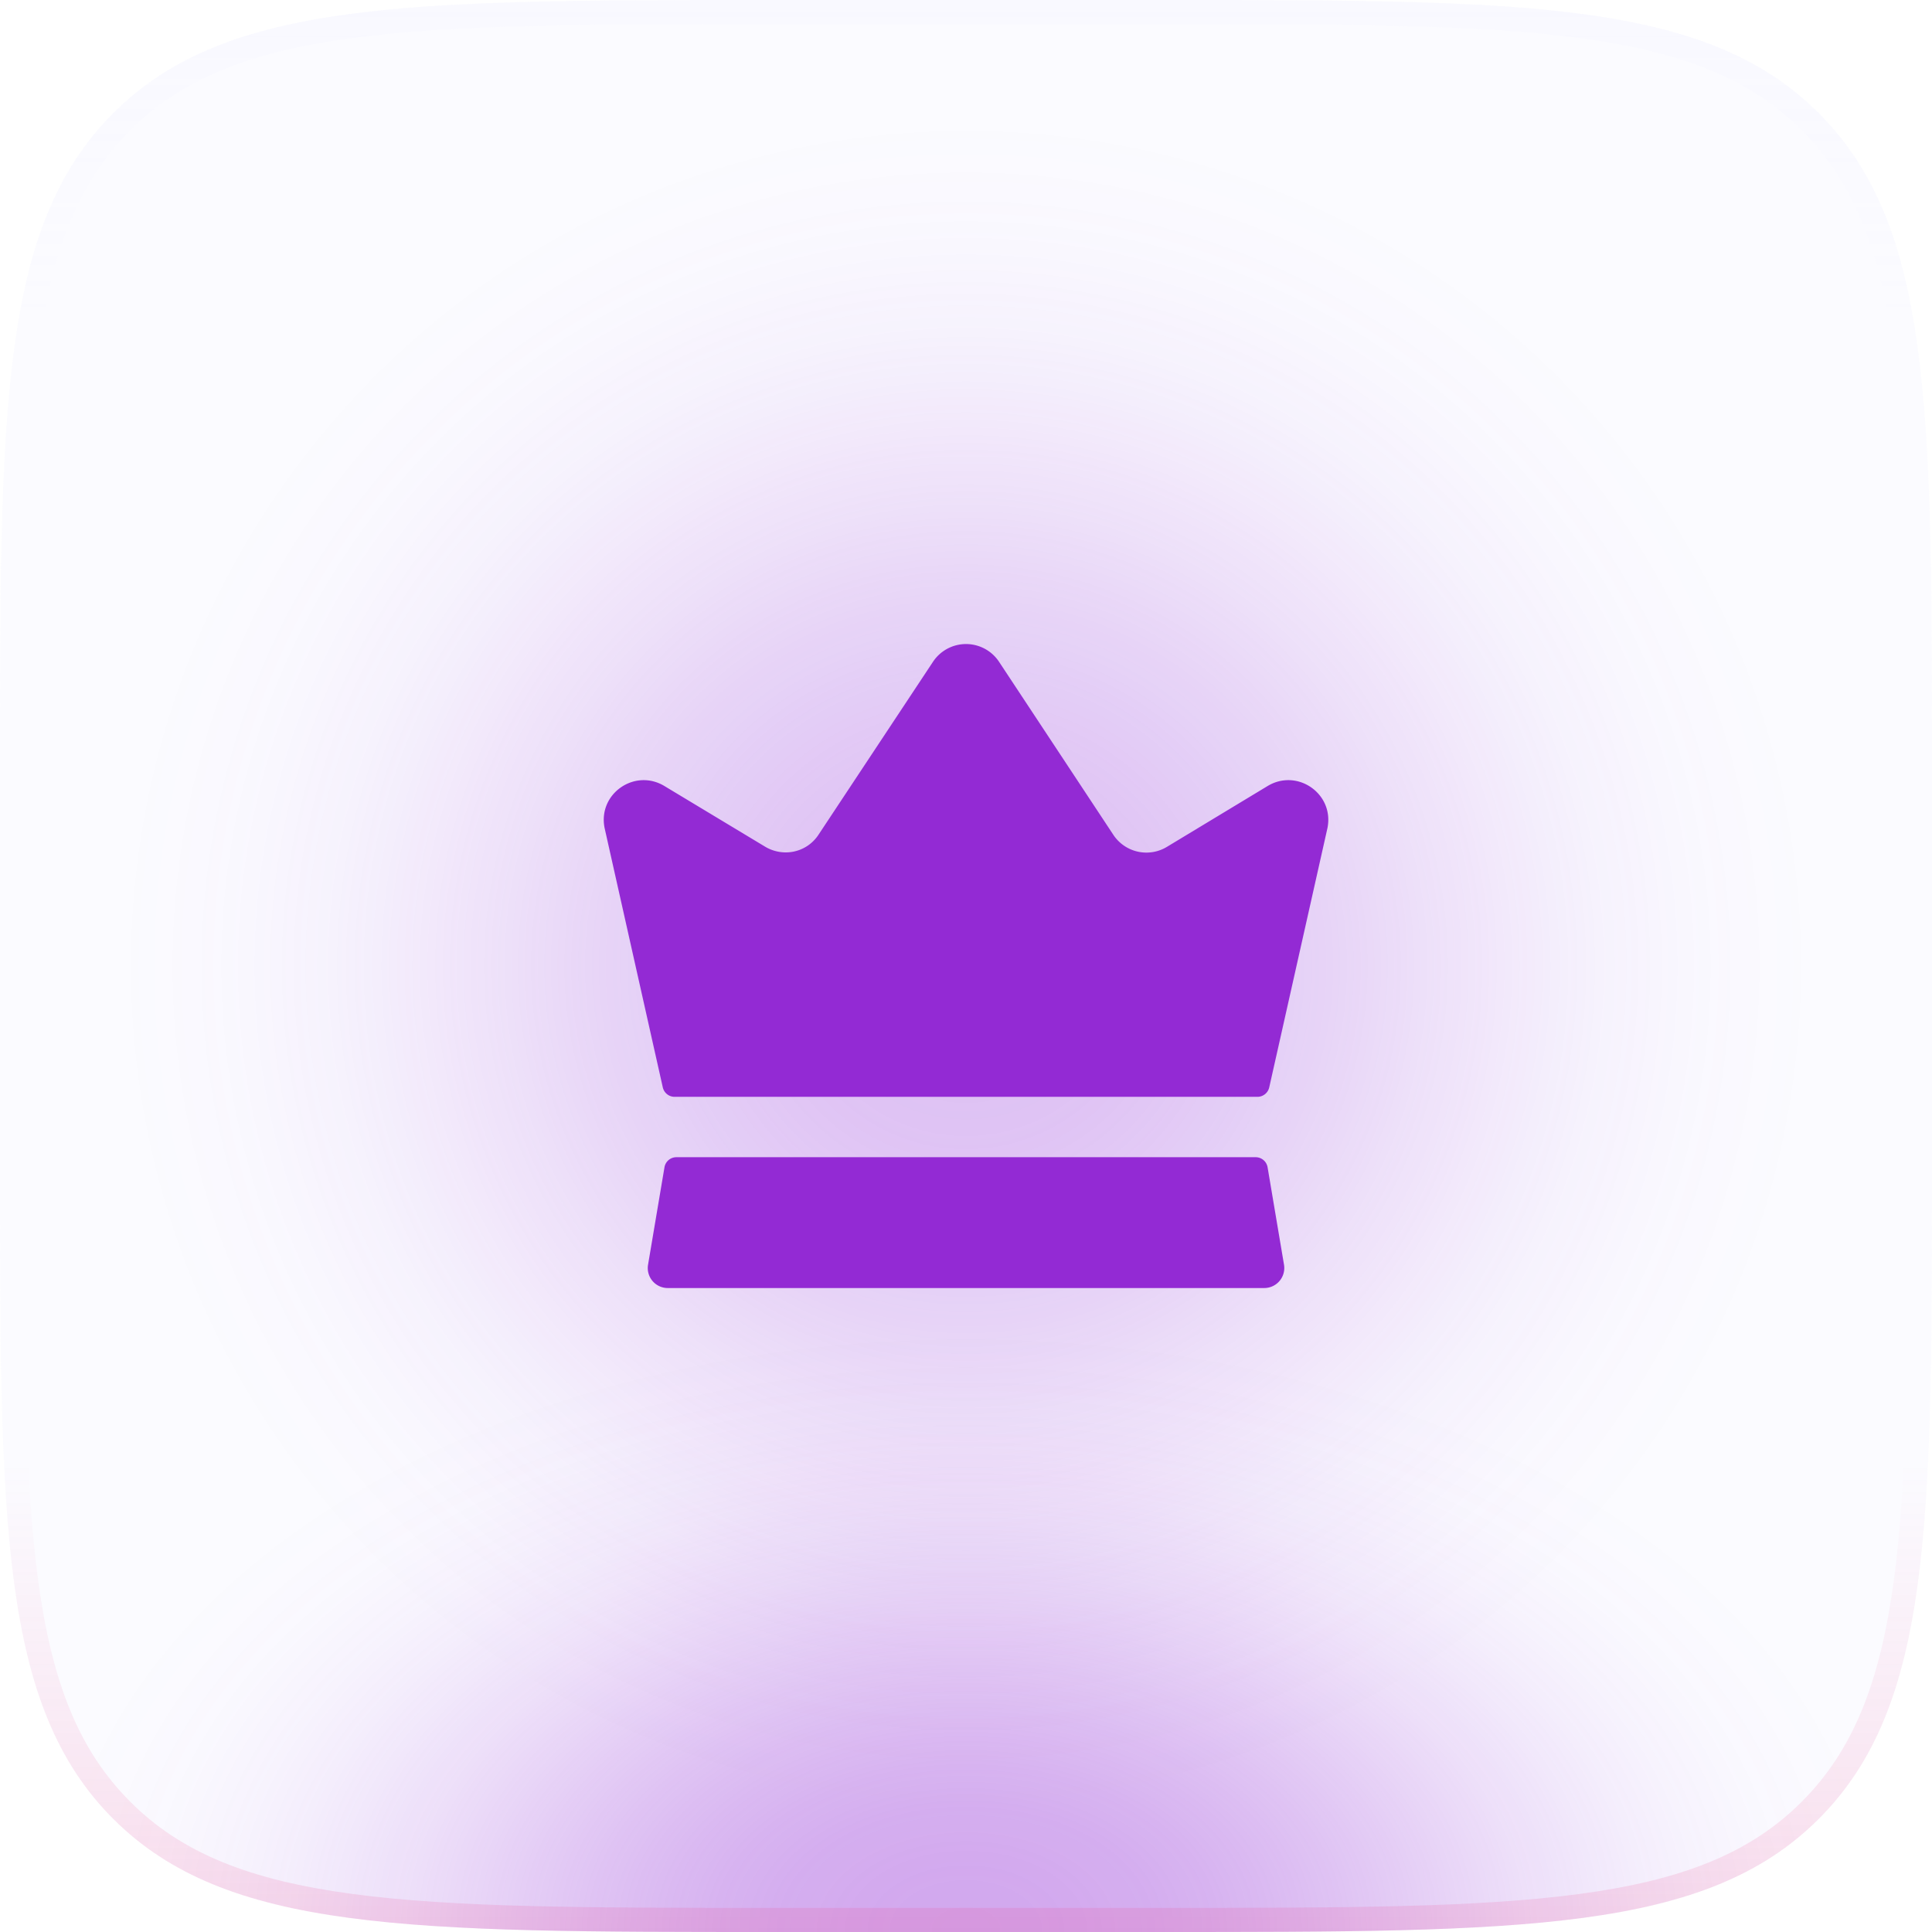 <svg width="60" height="60" fill="none" xmlns="http://www.w3.org/2000/svg"><rect opacity=".3" x="3" y="3" width="54" height="54" rx="27" fill="url(#paint0_radial_30723_85990)"/><path d="M0 24C0 12.686 0 7.03 3.515 3.515 7.029 0 12.686 0 24 0h12c11.314 0 16.97 0 20.485 3.515C60 7.029 60 12.686 60 24v12c0 11.314 0 16.97-3.515 20.485C52.971 60 47.314 60 36 60H24c-11.314 0-16.97 0-20.485-3.515C0 52.971 0 47.314 0 36V24z" fill="#C0C0FF" fill-opacity=".06"/><path d="M0 24C0 12.686 0 7.03 3.515 3.515 7.029 0 12.686 0 24 0h12c11.314 0 16.97 0 20.485 3.515C60 7.029 60 12.686 60 24v12c0 11.314 0 16.97-3.515 20.485C52.971 60 47.314 60 36 60H24c-11.314 0-16.97 0-20.485-3.515C0 52.971 0 47.314 0 36V24z" fill="url(#paint1_radial_30723_85990)" fill-opacity=".4"/><path fill-rule="evenodd" clip-rule="evenodd" d="M36 .75H24c-5.678 0-9.861.002-13.067.433C7.748 1.61 5.64 2.45 4.045 4.045 2.45 5.64 1.611 7.748 1.183 10.933.752 14.139.75 18.322.75 24v12c0 5.678.002 9.861.433 13.067.428 3.185 1.267 5.293 2.862 6.888 1.595 1.595 3.703 2.434 6.888 2.862 3.206.431 7.389.433 13.067.433h12c5.678 0 9.861-.002 13.067-.433 3.185-.428 5.293-1.267 6.888-2.862 1.595-1.595 2.434-3.703 2.862-6.888.431-3.206.433-7.389.433-13.067V24c0-5.678-.002-9.861-.433-13.067-.428-3.185-1.267-5.293-2.862-6.888-1.595-1.595-3.703-2.434-6.888-2.862C45.861.752 41.678.75 36 .75zM3.515 3.515C0 7.029 0 12.686 0 24v12c0 11.314 0 16.97 3.515 20.485C7.029 60 12.686 60 24 60h12c11.314 0 16.97 0 20.485-3.515C60 52.971 60 47.314 60 36V24c0-11.314 0-16.97-3.515-20.485C52.971 0 47.314 0 36 0H24C12.686 0 7.03 0 3.515 3.515z" fill="url(#paint2_linear_30723_85990)"/><path d="M39.876 39.276a.622.622 0 01-.613.725H20.738a.62.62 0 01-.612-.725l.51-3.025a.375.375 0 01.37-.313h17.99c.183 0 .34.133.37.313l.51 3.025zm-.513-14.863l-3.125 1.888a1.23 1.23 0 01-1.662-.375l-3.55-5.374a1.23 1.23 0 00-2.05-.001l-3.55 5.362c-.363.563-1.1.725-1.675.375l-3.113-1.875c-.925-.562-2.075.238-1.862 1.3l1.808 8.058c.04.17.19.292.367.292h18.1a.376.376 0 00.366-.292l1.809-8.058c.212-1.062-.938-1.862-1.863-1.3z" fill="#932AD4"/><defs><radialGradient id="paint0_radial_30723_85990" cx="0" cy="0" r="1" gradientUnits="userSpaceOnUse" gradientTransform="matrix(0 27 -27 0 30 30)"><stop stop-color="#932AD4"/><stop offset=".067" stop-color="#932AD4" stop-opacity=".991"/><stop offset=".133" stop-color="#932AD4" stop-opacity=".964"/><stop offset=".2" stop-color="#932AD4" stop-opacity=".918"/><stop offset=".267" stop-color="#932AD4" stop-opacity=".853"/><stop offset=".333" stop-color="#932AD4" stop-opacity=".768"/><stop offset=".4" stop-color="#932AD4" stop-opacity=".668"/><stop offset=".467" stop-color="#932AD4" stop-opacity=".557"/><stop offset=".533" stop-color="#932AD4" stop-opacity=".443"/><stop offset=".6" stop-color="#932AD4" stop-opacity=".332"/><stop offset=".667" stop-color="#932AD4" stop-opacity=".232"/><stop offset=".733" stop-color="#932AD4" stop-opacity=".147"/><stop offset=".8" stop-color="#932AD4" stop-opacity=".082"/><stop offset=".867" stop-color="#932AD4" stop-opacity=".036"/><stop offset=".933" stop-color="#932AD4" stop-opacity=".01"/><stop offset="1" stop-color="#932AD4" stop-opacity="0"/></radialGradient><radialGradient id="paint1_radial_30723_85990" cx="0" cy="0" r="1" gradientUnits="userSpaceOnUse" gradientTransform="matrix(0 -19 29.399 0 30 60)"><stop stop-color="#932AD4"/><stop offset=".067" stop-color="#932AD4" stop-opacity=".991"/><stop offset=".133" stop-color="#932AD4" stop-opacity=".964"/><stop offset=".2" stop-color="#932AD4" stop-opacity=".918"/><stop offset=".267" stop-color="#932AD4" stop-opacity=".853"/><stop offset=".333" stop-color="#932AD4" stop-opacity=".768"/><stop offset=".4" stop-color="#932AD4" stop-opacity=".668"/><stop offset=".467" stop-color="#932AD4" stop-opacity=".557"/><stop offset=".533" stop-color="#932AD4" stop-opacity=".443"/><stop offset=".6" stop-color="#932AD4" stop-opacity=".332"/><stop offset=".667" stop-color="#932AD4" stop-opacity=".232"/><stop offset=".733" stop-color="#932AD4" stop-opacity=".147"/><stop offset=".8" stop-color="#932AD4" stop-opacity=".082"/><stop offset=".867" stop-color="#932AD4" stop-opacity=".036"/><stop offset=".933" stop-color="#932AD4" stop-opacity=".01"/><stop offset="1" stop-color="#932AD4" stop-opacity="0"/></radialGradient><linearGradient id="paint2_linear_30723_85990" x1="30" y1="0" x2="30" y2="60" gradientUnits="userSpaceOnUse"><stop stop-color="#D8D8FF" stop-opacity=".06"/><stop offset=".164" stop-color="#D8D8FF" stop-opacity="0"/><stop offset=".757" stop-color="#EB418A" stop-opacity="0"/><stop offset="1" stop-color="#EB418A" stop-opacity=".16"/></linearGradient></defs></svg>